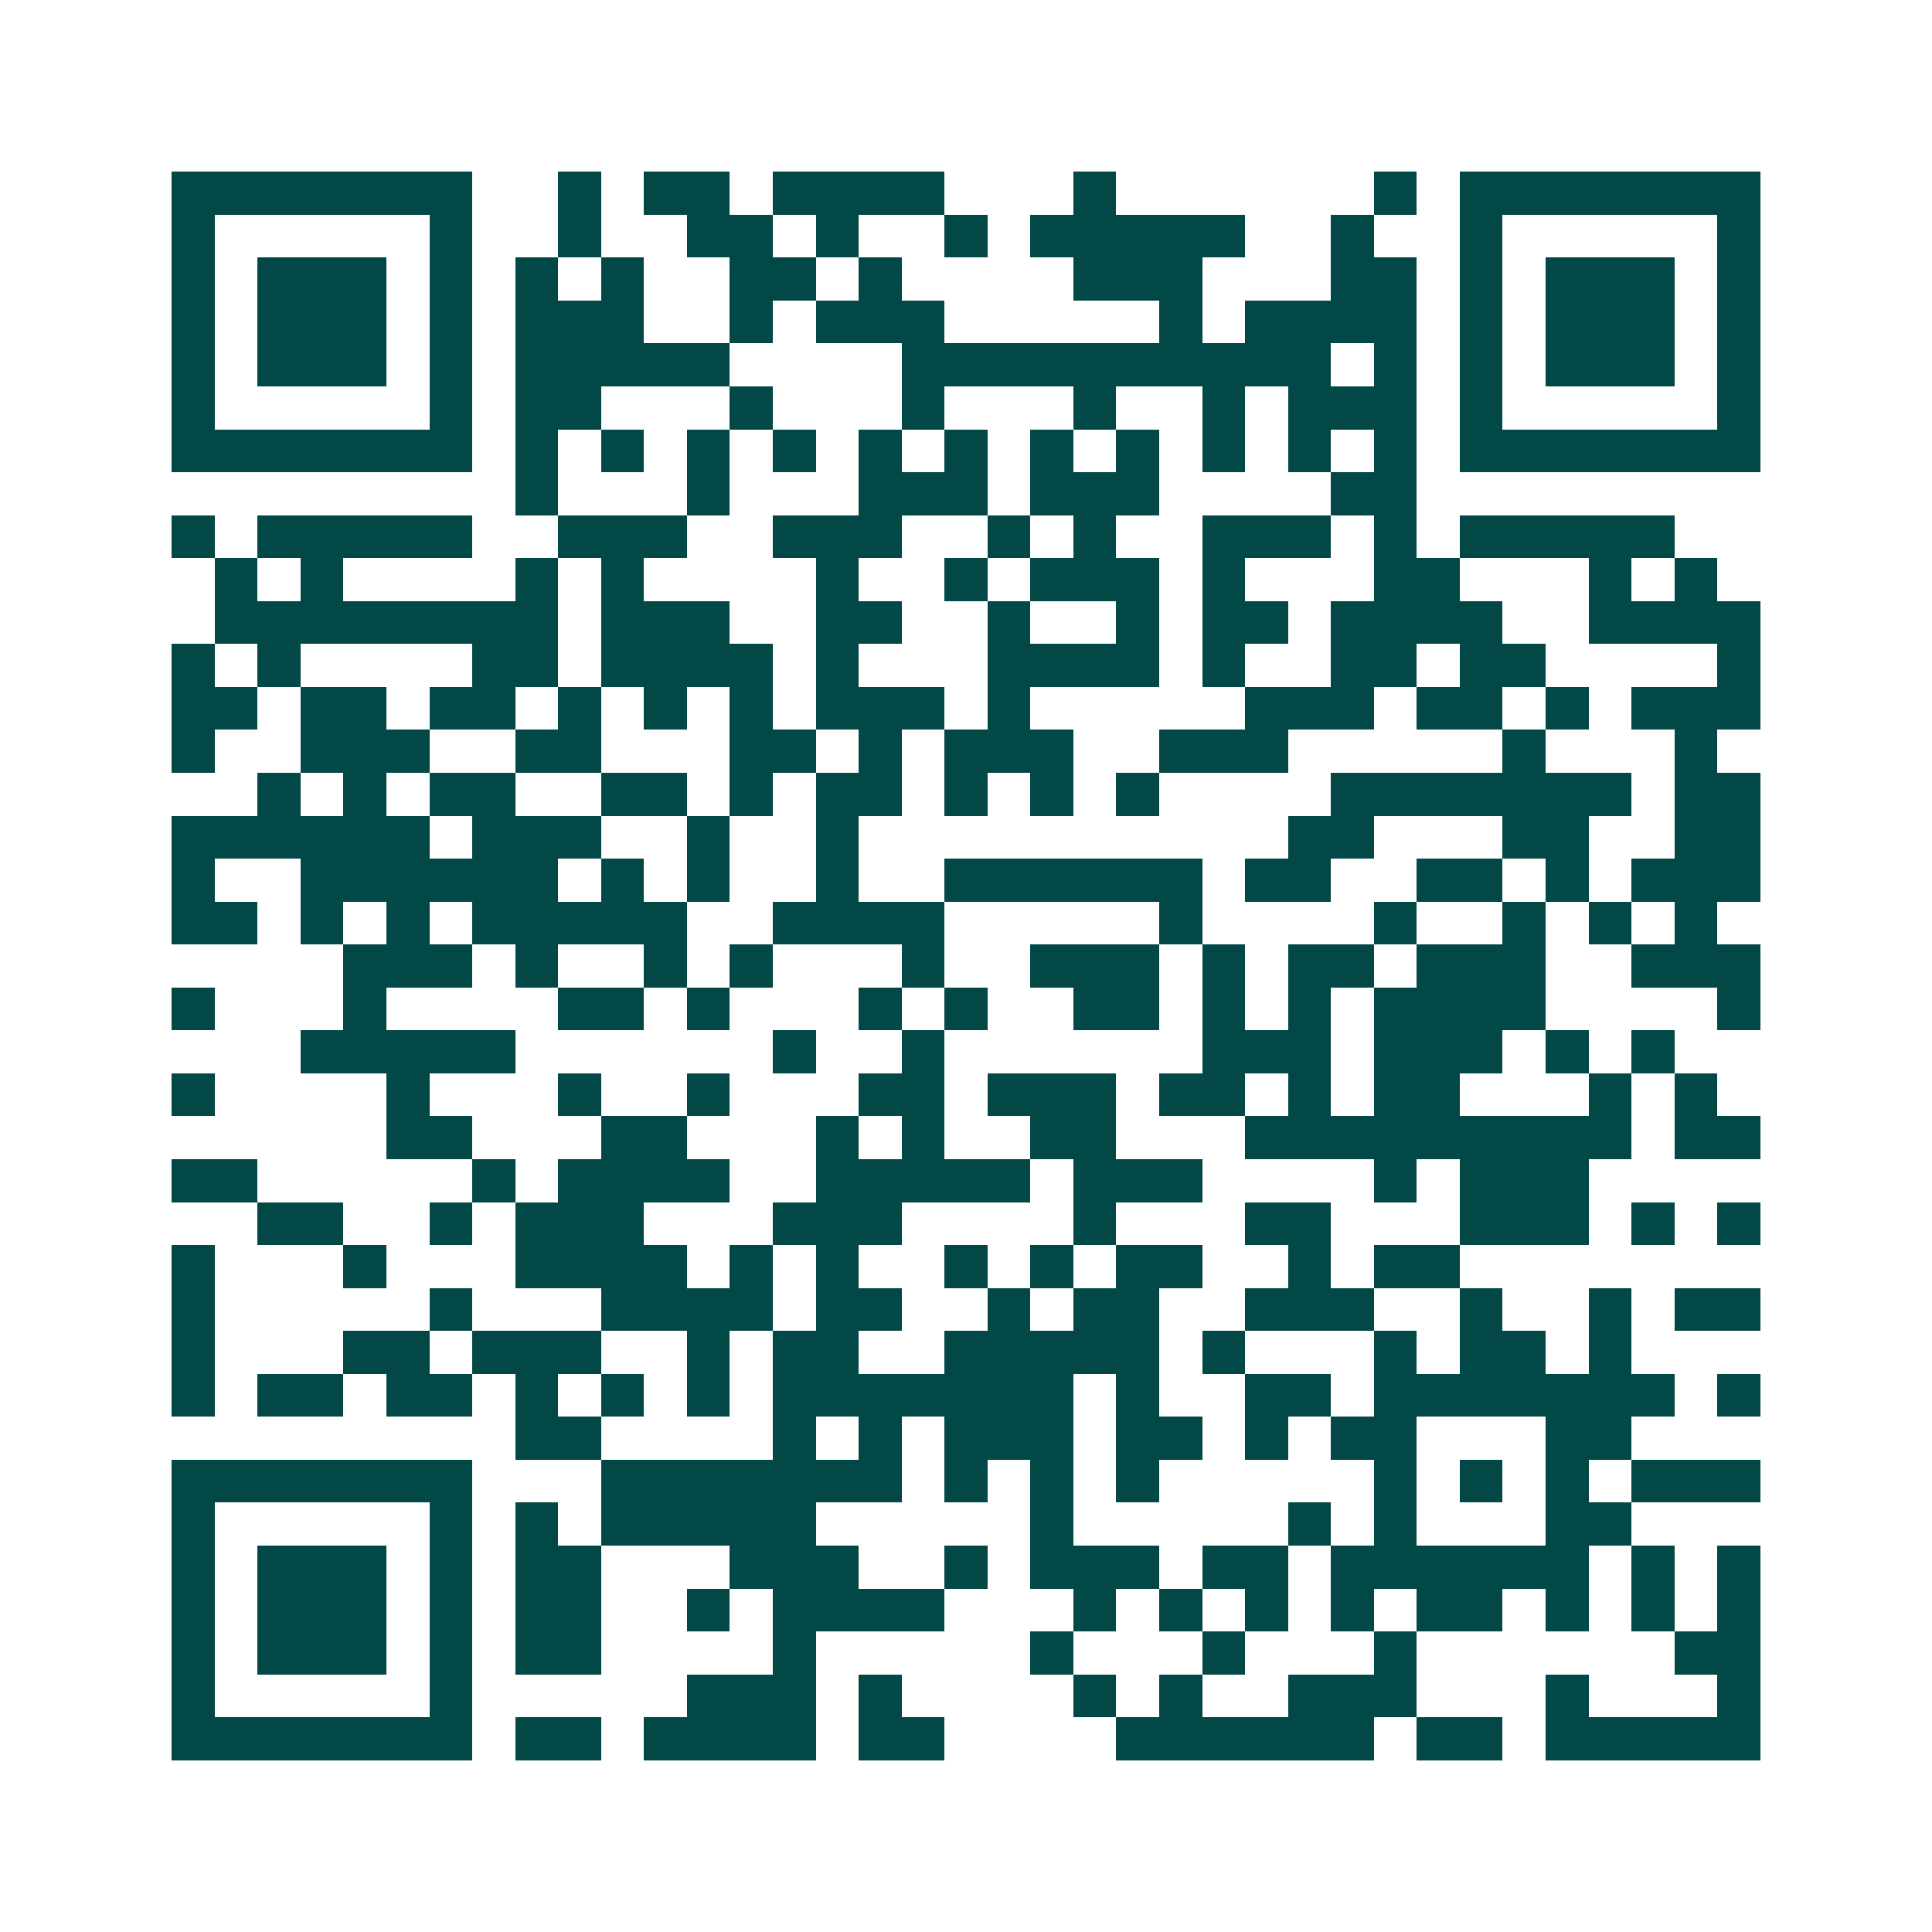 <svg xmlns="http://www.w3.org/2000/svg" width="200" height="200" viewBox="0 0 45 45" shape-rendering="crispEdges"><path fill="#ffffff" d="M0 0h45v45H0z"/><path stroke="#014847" d="M4 4.5h7m2 0h1m1 0h2m1 0h4m3 0h1m6 0h1m1 0h7M4 5.5h1m5 0h1m2 0h1m2 0h2m1 0h1m2 0h1m1 0h5m2 0h1m2 0h1m5 0h1M4 6.5h1m1 0h3m1 0h1m1 0h1m1 0h1m2 0h2m1 0h1m4 0h3m3 0h2m1 0h1m1 0h3m1 0h1M4 7.5h1m1 0h3m1 0h1m1 0h3m2 0h1m1 0h3m5 0h1m1 0h4m1 0h1m1 0h3m1 0h1M4 8.5h1m1 0h3m1 0h1m1 0h5m4 0h10m1 0h1m1 0h1m1 0h3m1 0h1M4 9.5h1m5 0h1m1 0h2m3 0h1m3 0h1m3 0h1m2 0h1m1 0h3m1 0h1m5 0h1M4 10.5h7m1 0h1m1 0h1m1 0h1m1 0h1m1 0h1m1 0h1m1 0h1m1 0h1m1 0h1m1 0h1m1 0h1m1 0h7M12 11.5h1m3 0h1m3 0h3m1 0h3m4 0h2M4 12.5h1m1 0h5m2 0h3m2 0h3m2 0h1m1 0h1m2 0h3m1 0h1m1 0h5M5 13.5h1m1 0h1m4 0h1m1 0h1m4 0h1m2 0h1m1 0h3m1 0h1m3 0h2m3 0h1m1 0h1M5 14.5h8m1 0h3m2 0h2m2 0h1m2 0h1m1 0h2m1 0h4m2 0h4M4 15.5h1m1 0h1m4 0h2m1 0h4m1 0h1m3 0h4m1 0h1m2 0h2m1 0h2m4 0h1M4 16.5h2m1 0h2m1 0h2m1 0h1m1 0h1m1 0h1m1 0h3m1 0h1m5 0h3m1 0h2m1 0h1m1 0h3M4 17.5h1m2 0h3m2 0h2m3 0h2m1 0h1m1 0h3m2 0h3m5 0h1m3 0h1M6 18.5h1m1 0h1m1 0h2m2 0h2m1 0h1m1 0h2m1 0h1m1 0h1m1 0h1m4 0h7m1 0h2M4 19.5h6m1 0h3m2 0h1m2 0h1m10 0h2m3 0h2m2 0h2M4 20.5h1m2 0h6m1 0h1m1 0h1m2 0h1m2 0h6m1 0h2m2 0h2m1 0h1m1 0h3M4 21.5h2m1 0h1m1 0h1m1 0h5m2 0h4m5 0h1m4 0h1m2 0h1m1 0h1m1 0h1M8 22.5h3m1 0h1m2 0h1m1 0h1m3 0h1m2 0h3m1 0h1m1 0h2m1 0h3m2 0h3M4 23.5h1m3 0h1m4 0h2m1 0h1m3 0h1m1 0h1m2 0h2m1 0h1m1 0h1m1 0h4m4 0h1M7 24.5h5m6 0h1m2 0h1m6 0h3m1 0h3m1 0h1m1 0h1M4 25.5h1m4 0h1m3 0h1m2 0h1m3 0h2m1 0h3m1 0h2m1 0h1m1 0h2m3 0h1m1 0h1M9 26.5h2m3 0h2m3 0h1m1 0h1m2 0h2m3 0h9m1 0h2M4 27.5h2m5 0h1m1 0h4m2 0h5m1 0h3m4 0h1m1 0h3M6 28.5h2m2 0h1m1 0h3m3 0h3m4 0h1m3 0h2m3 0h3m1 0h1m1 0h1M4 29.5h1m3 0h1m3 0h4m1 0h1m1 0h1m2 0h1m1 0h1m1 0h2m2 0h1m1 0h2M4 30.5h1m5 0h1m3 0h4m1 0h2m2 0h1m1 0h2m2 0h3m2 0h1m2 0h1m1 0h2M4 31.5h1m3 0h2m1 0h3m2 0h1m1 0h2m2 0h5m1 0h1m3 0h1m1 0h2m1 0h1M4 32.5h1m1 0h2m1 0h2m1 0h1m1 0h1m1 0h1m1 0h7m1 0h1m2 0h2m1 0h7m1 0h1M12 33.5h2m4 0h1m1 0h1m1 0h3m1 0h2m1 0h1m1 0h2m3 0h2M4 34.5h7m3 0h7m1 0h1m1 0h1m1 0h1m5 0h1m1 0h1m1 0h1m1 0h3M4 35.5h1m5 0h1m1 0h1m1 0h5m5 0h1m5 0h1m1 0h1m3 0h2M4 36.5h1m1 0h3m1 0h1m1 0h2m3 0h3m2 0h1m1 0h3m1 0h2m1 0h6m1 0h1m1 0h1M4 37.5h1m1 0h3m1 0h1m1 0h2m2 0h1m1 0h4m3 0h1m1 0h1m1 0h1m1 0h1m1 0h2m1 0h1m1 0h1m1 0h1M4 38.5h1m1 0h3m1 0h1m1 0h2m4 0h1m5 0h1m3 0h1m3 0h1m6 0h2M4 39.5h1m5 0h1m5 0h3m1 0h1m4 0h1m1 0h1m2 0h3m3 0h1m3 0h1M4 40.5h7m1 0h2m1 0h4m1 0h2m4 0h6m1 0h2m1 0h5"/></svg>
